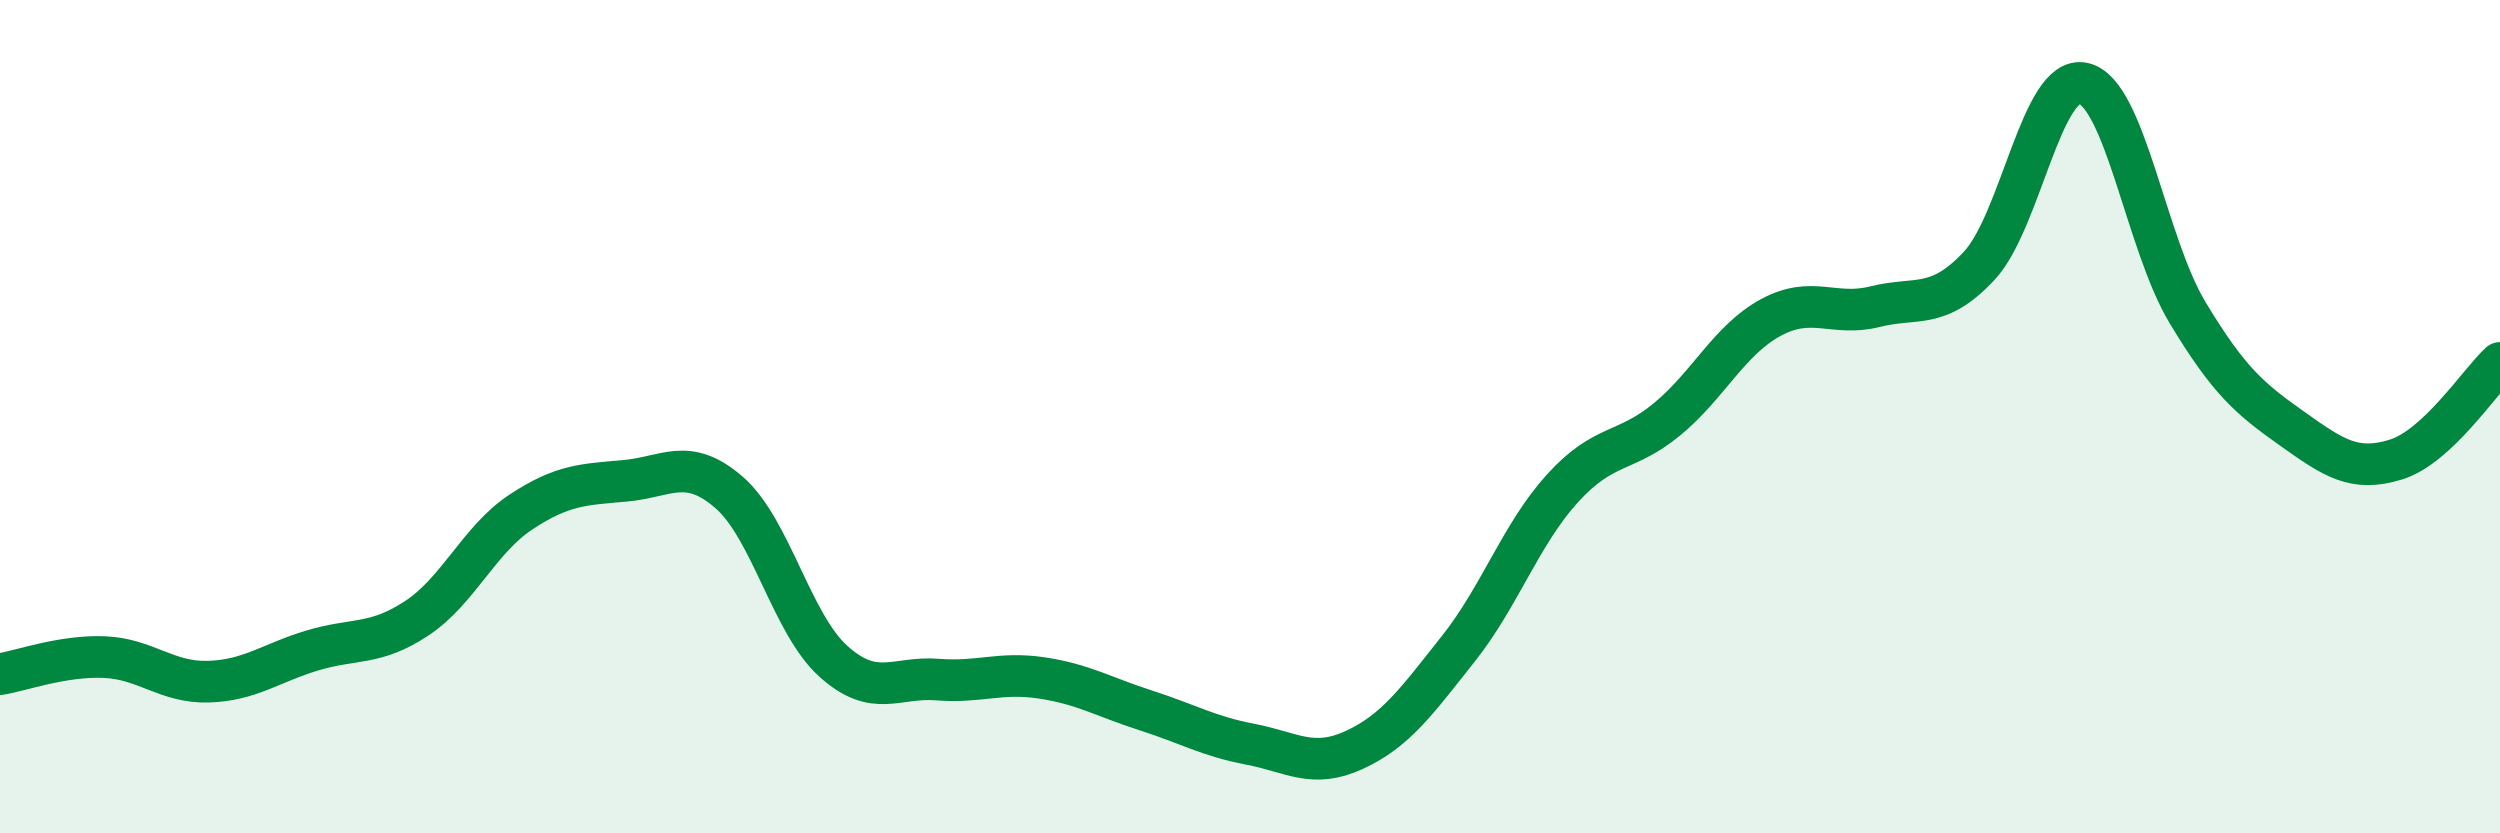 
    <svg width="60" height="20" viewBox="0 0 60 20" xmlns="http://www.w3.org/2000/svg">
      <path
        d="M 0,16.18 C 0.5,16.1 1.5,15.73 2.5,15.77 C 3.5,15.81 4,16.39 5,16.36 C 6,16.33 6.5,15.91 7.5,15.61 C 8.5,15.31 9,15.5 10,14.84 C 11,14.18 11.5,12.95 12.5,12.29 C 13.5,11.63 14,11.63 15,11.54 C 16,11.45 16.5,10.95 17.5,11.82 C 18.5,12.69 19,14.97 20,15.87 C 21,16.77 21.5,16.23 22.5,16.31 C 23.5,16.39 24,16.12 25,16.27 C 26,16.42 26.5,16.73 27.5,17.05 C 28.5,17.37 29,17.67 30,17.86 C 31,18.05 31.5,18.46 32.5,18 C 33.5,17.54 34,16.83 35,15.57 C 36,14.31 36.5,12.82 37.5,11.72 C 38.5,10.62 39,10.89 40,10.07 C 41,9.25 41.5,8.16 42.5,7.62 C 43.5,7.08 44,7.61 45,7.36 C 46,7.11 46.5,7.45 47.5,6.38 C 48.5,5.31 49,1.78 50,2 C 51,2.22 51.5,5.84 52.5,7.5 C 53.5,9.16 54,9.57 55,10.28 C 56,10.99 56.5,11.34 57.5,11.03 C 58.5,10.72 59.5,9.17 60,8.71L60 20L0 20Z"
        fill="#008740"
        opacity="0.1"
        stroke-linecap="round"
        stroke-linejoin="round"
      />
      <path
        d="M 0,16.18 C 0.5,16.1 1.5,15.73 2.5,15.77 C 3.5,15.81 4,16.39 5,16.36 C 6,16.33 6.5,15.91 7.5,15.61 C 8.5,15.31 9,15.5 10,14.84 C 11,14.18 11.5,12.95 12.5,12.29 C 13.5,11.63 14,11.63 15,11.54 C 16,11.45 16.5,10.95 17.5,11.82 C 18.5,12.69 19,14.97 20,15.87 C 21,16.77 21.5,16.23 22.5,16.31 C 23.5,16.39 24,16.12 25,16.27 C 26,16.42 26.5,16.73 27.5,17.05 C 28.5,17.37 29,17.67 30,17.86 C 31,18.05 31.5,18.46 32.5,18 C 33.5,17.54 34,16.83 35,15.57 C 36,14.31 36.5,12.82 37.5,11.72 C 38.5,10.62 39,10.89 40,10.07 C 41,9.25 41.5,8.16 42.5,7.62 C 43.5,7.08 44,7.61 45,7.36 C 46,7.11 46.5,7.45 47.5,6.38 C 48.5,5.31 49,1.78 50,2 C 51,2.22 51.5,5.84 52.5,7.5 C 53.5,9.16 54,9.57 55,10.28 C 56,10.99 56.5,11.34 57.5,11.03 C 58.5,10.72 59.5,9.17 60,8.71"
        stroke="#008740"
        stroke-width="1"
        fill="none"
        stroke-linecap="round"
        stroke-linejoin="round"
      />
    </svg>
  
